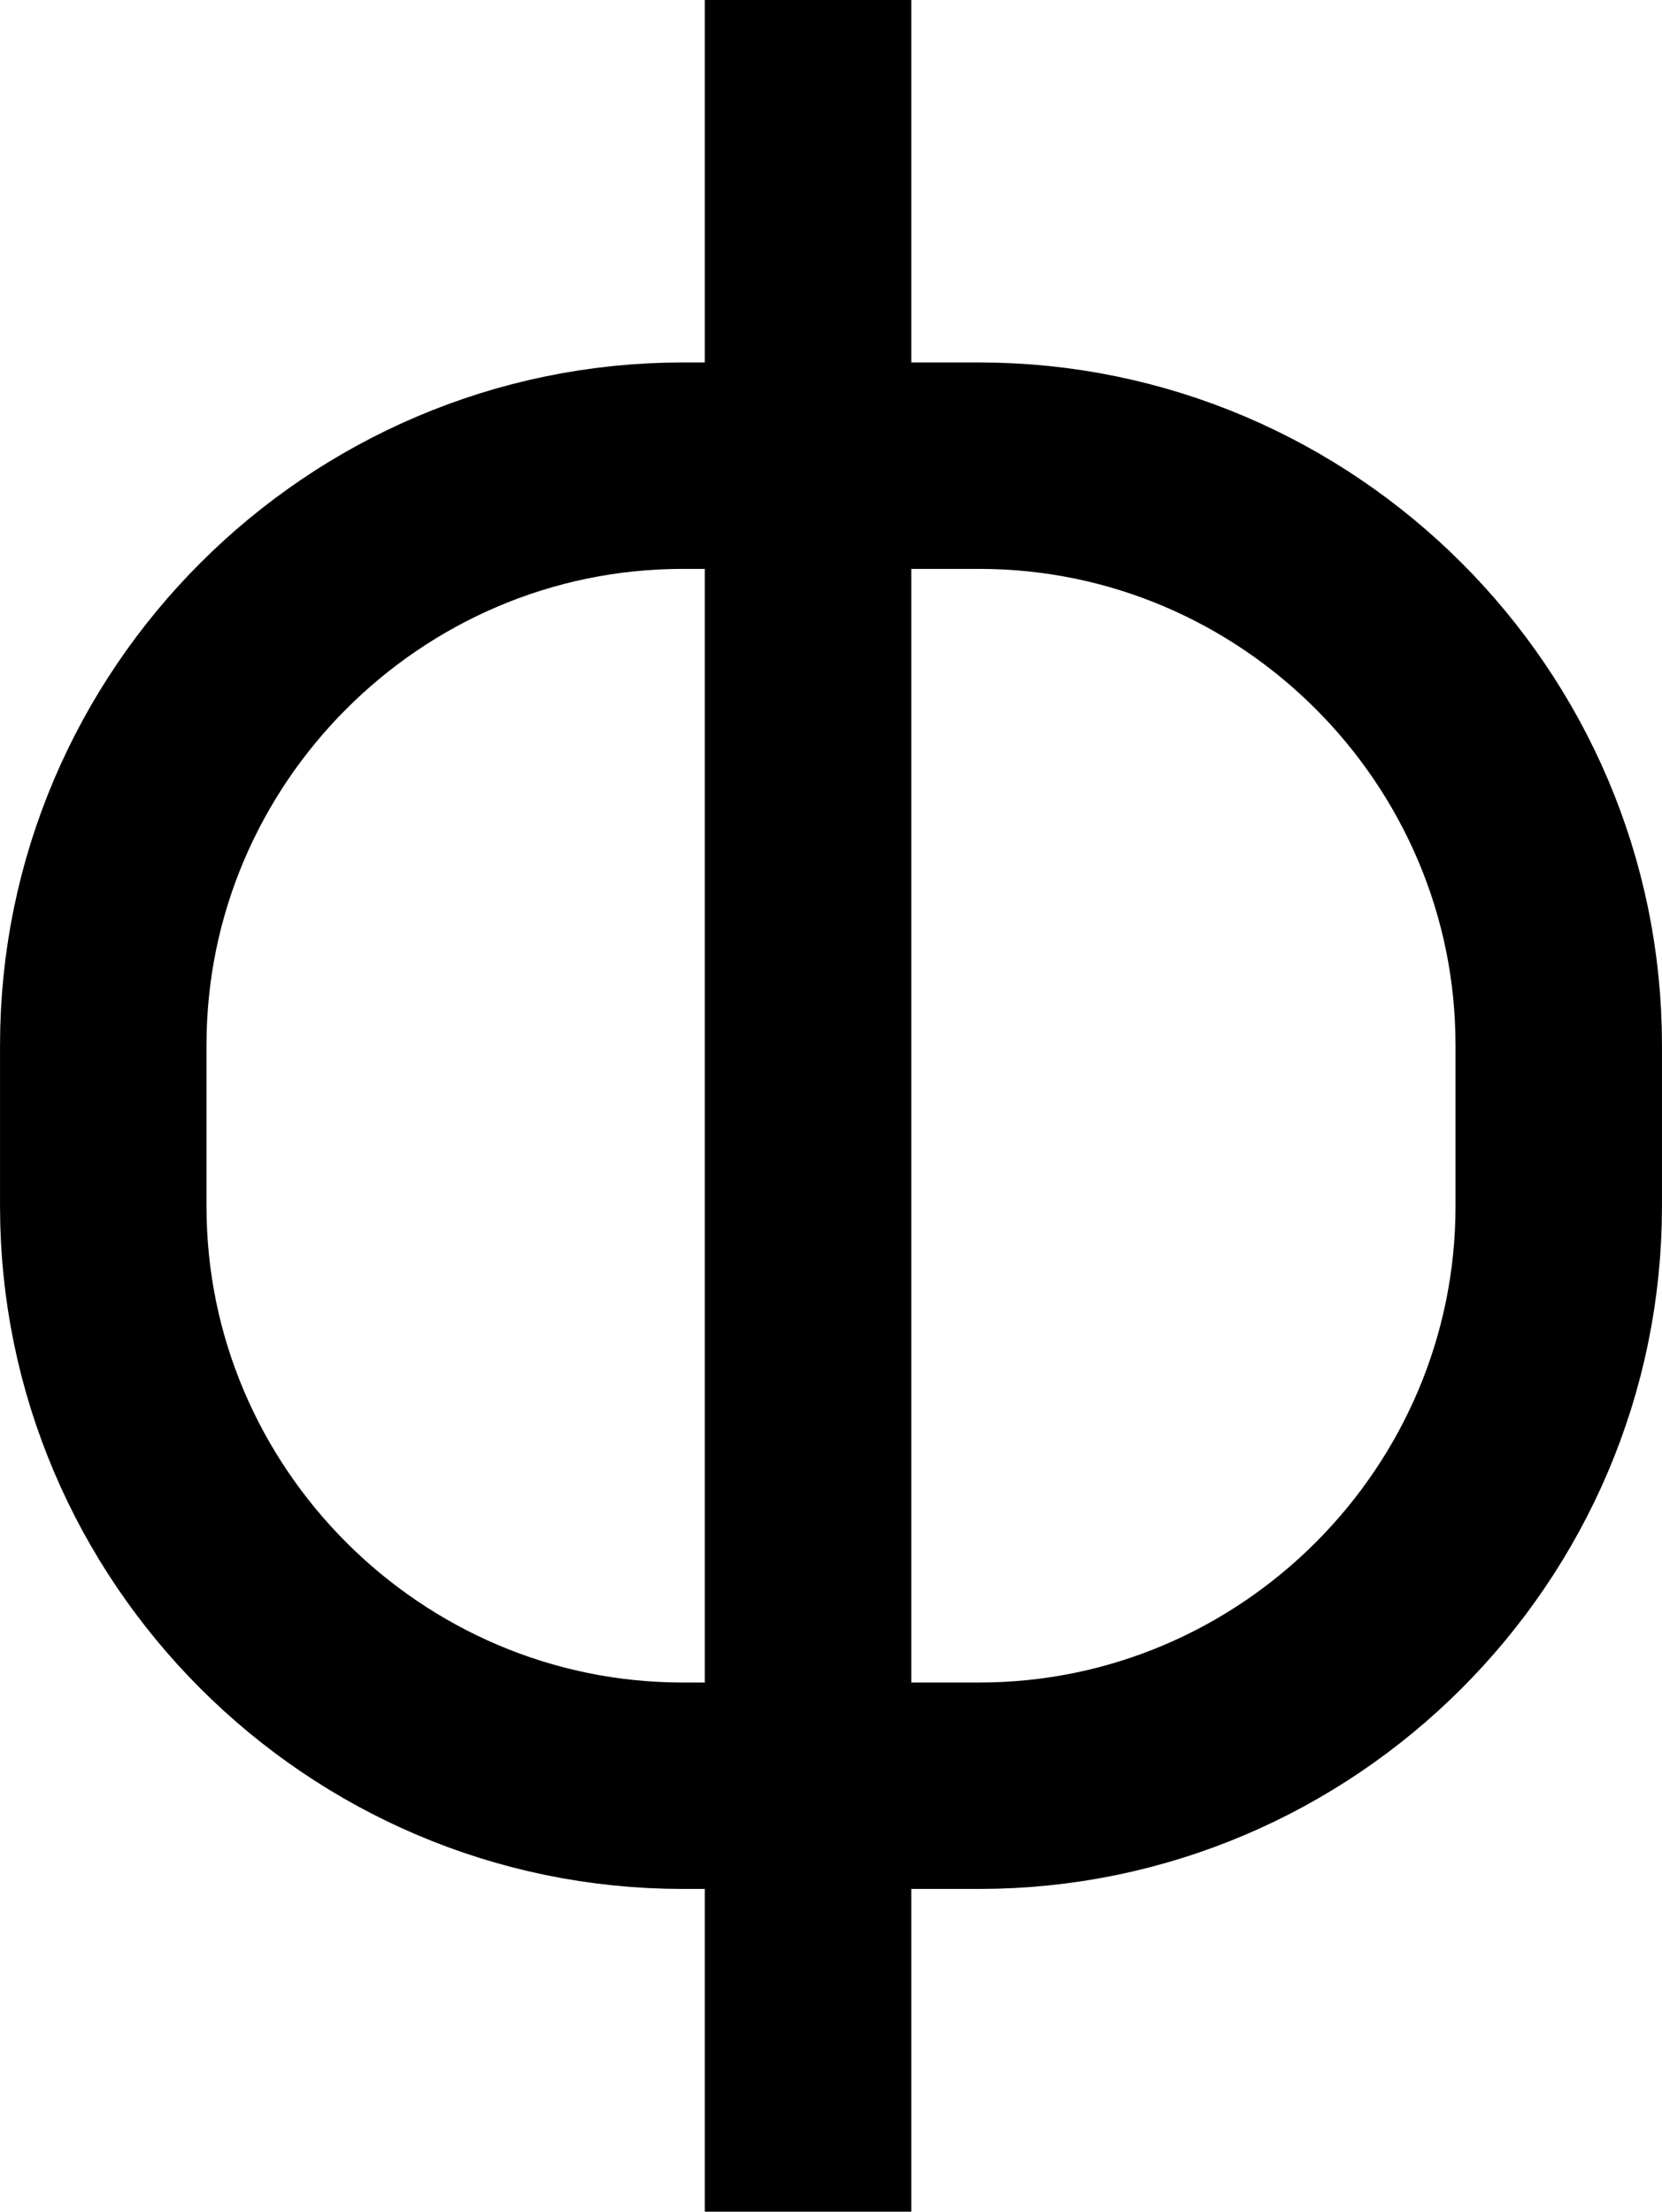 <?xml version="1.0" encoding="utf-8"?>
<!-- Generator: Adobe Illustrator 21.1.0, SVG Export Plug-In . SVG Version: 6.00 Build 0)  -->
<svg version="1.1" id="Layer_1" xmlns="http://www.w3.org/2000/svg" xmlns:xlink="http://www.w3.org/1999/xlink" x="0px" y="0px"
	 width="54.094px" height="72px" viewBox="0 0 54.094 72" enable-background="new 0 0 54.094 72" xml:space="preserve">
<g>
	<path fill="none" stroke="#000000" stroke-width="6.72" stroke-miterlimit="10" d="M31.876,58.133h-9.658
		c-10.371,0-18.857-8.486-18.857-18.857v-5.259c0-10.371,8.486-18.857,18.857-18.857h9.658c10.371,0,18.857,8.486,18.857,18.857
		v5.258C50.733,49.647,42.247,58.133,31.876,58.133z"/>
	<line fill="none" stroke="#000000" stroke-width="6.72" stroke-miterlimit="10" x1="26.3" y1="0" x2="26.3" y2="72"/>
</g>
</svg>
